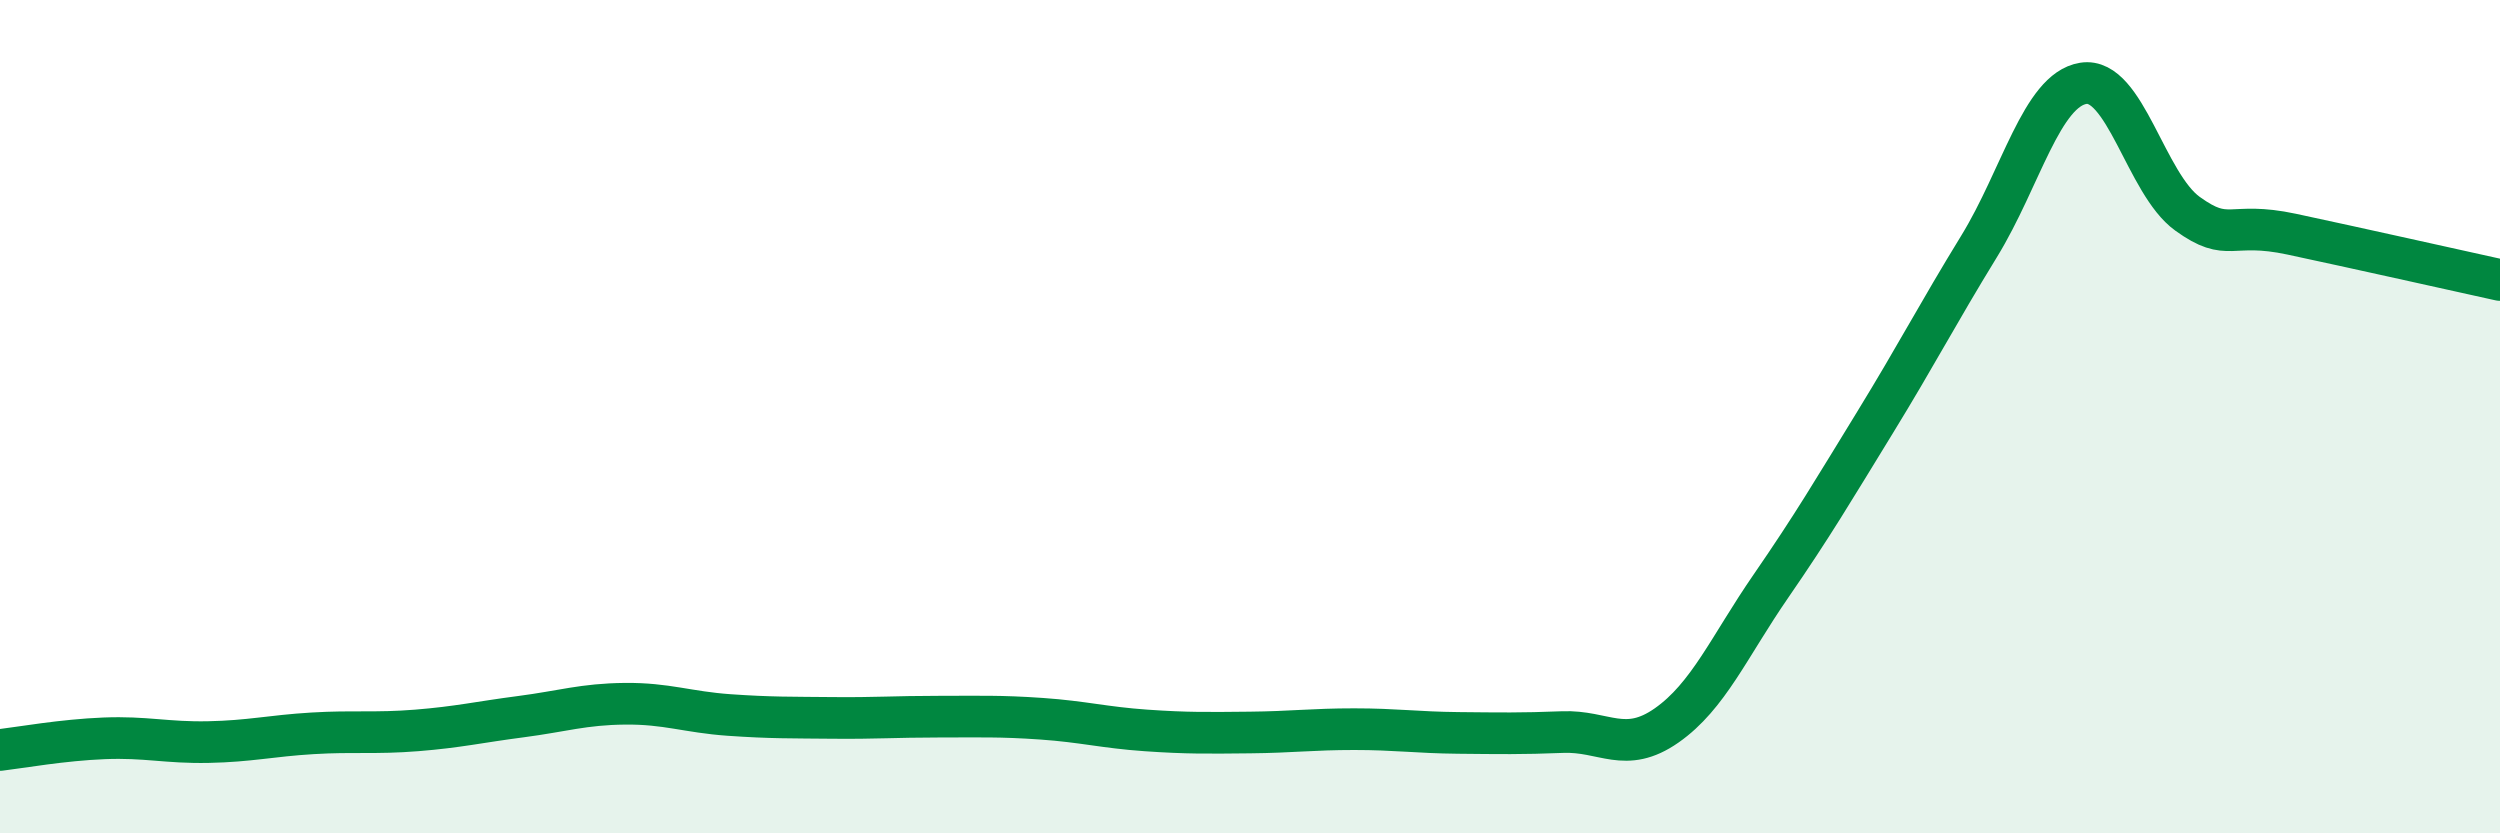 
    <svg width="60" height="20" viewBox="0 0 60 20" xmlns="http://www.w3.org/2000/svg">
      <path
        d="M 0,18 C 0.5,17.94 1.5,17.76 2.5,17.72 C 3.5,17.68 4,17.83 5,17.81 C 6,17.79 6.5,17.66 7.5,17.6 C 8.5,17.54 9,17.61 10,17.53 C 11,17.45 11.5,17.33 12.5,17.2 C 13.5,17.07 14,16.9 15,16.89 C 16,16.88 16.5,17.09 17.5,17.16 C 18.5,17.23 19,17.22 20,17.23 C 21,17.24 21.5,17.2 22.5,17.2 C 23.5,17.2 24,17.18 25,17.25 C 26,17.32 26.5,17.46 27.5,17.53 C 28.5,17.6 29,17.59 30,17.58 C 31,17.57 31.5,17.5 32.5,17.5 C 33.5,17.5 34,17.58 35,17.59 C 36,17.6 36.5,17.61 37.5,17.57 C 38.5,17.53 39,18.11 40,17.41 C 41,16.71 41.5,15.52 42.5,14.07 C 43.5,12.62 44,11.77 45,10.14 C 46,8.51 46.5,7.54 47.5,5.91 C 48.5,4.28 49,2.16 50,2 C 51,1.84 51.5,4.41 52.5,5.13 C 53.5,5.85 53.5,5.3 55,5.62 C 56.5,5.94 59,6.5 60,6.72L60 20L0 20Z"
        fill="#008740"
        opacity="0.1"
        stroke-linecap="round"
        stroke-linejoin="round"
      />
      <path
        d="M 0,18 C 0.5,17.94 1.5,17.76 2.5,17.72 C 3.5,17.68 4,17.83 5,17.81 C 6,17.79 6.5,17.66 7.5,17.6 C 8.5,17.54 9,17.61 10,17.53 C 11,17.45 11.5,17.33 12.5,17.2 C 13.5,17.07 14,16.9 15,16.89 C 16,16.88 16.5,17.09 17.5,17.16 C 18.5,17.23 19,17.22 20,17.23 C 21,17.24 21.5,17.2 22.5,17.2 C 23.5,17.2 24,17.18 25,17.25 C 26,17.32 26.5,17.46 27.5,17.53 C 28.5,17.6 29,17.59 30,17.58 C 31,17.57 31.5,17.5 32.5,17.5 C 33.5,17.5 34,17.58 35,17.59 C 36,17.6 36.5,17.61 37.5,17.57 C 38.5,17.53 39,18.11 40,17.41 C 41,16.71 41.5,15.52 42.5,14.07 C 43.5,12.62 44,11.77 45,10.14 C 46,8.51 46.5,7.54 47.5,5.91 C 48.5,4.28 49,2.16 50,2 C 51,1.84 51.5,4.41 52.5,5.13 C 53.5,5.85 53.5,5.3 55,5.62 C 56.5,5.94 59,6.5 60,6.72"
        stroke="#008740"
        stroke-width="1"
        fill="none"
        stroke-linecap="round"
        stroke-linejoin="round"
      />
    </svg>
  